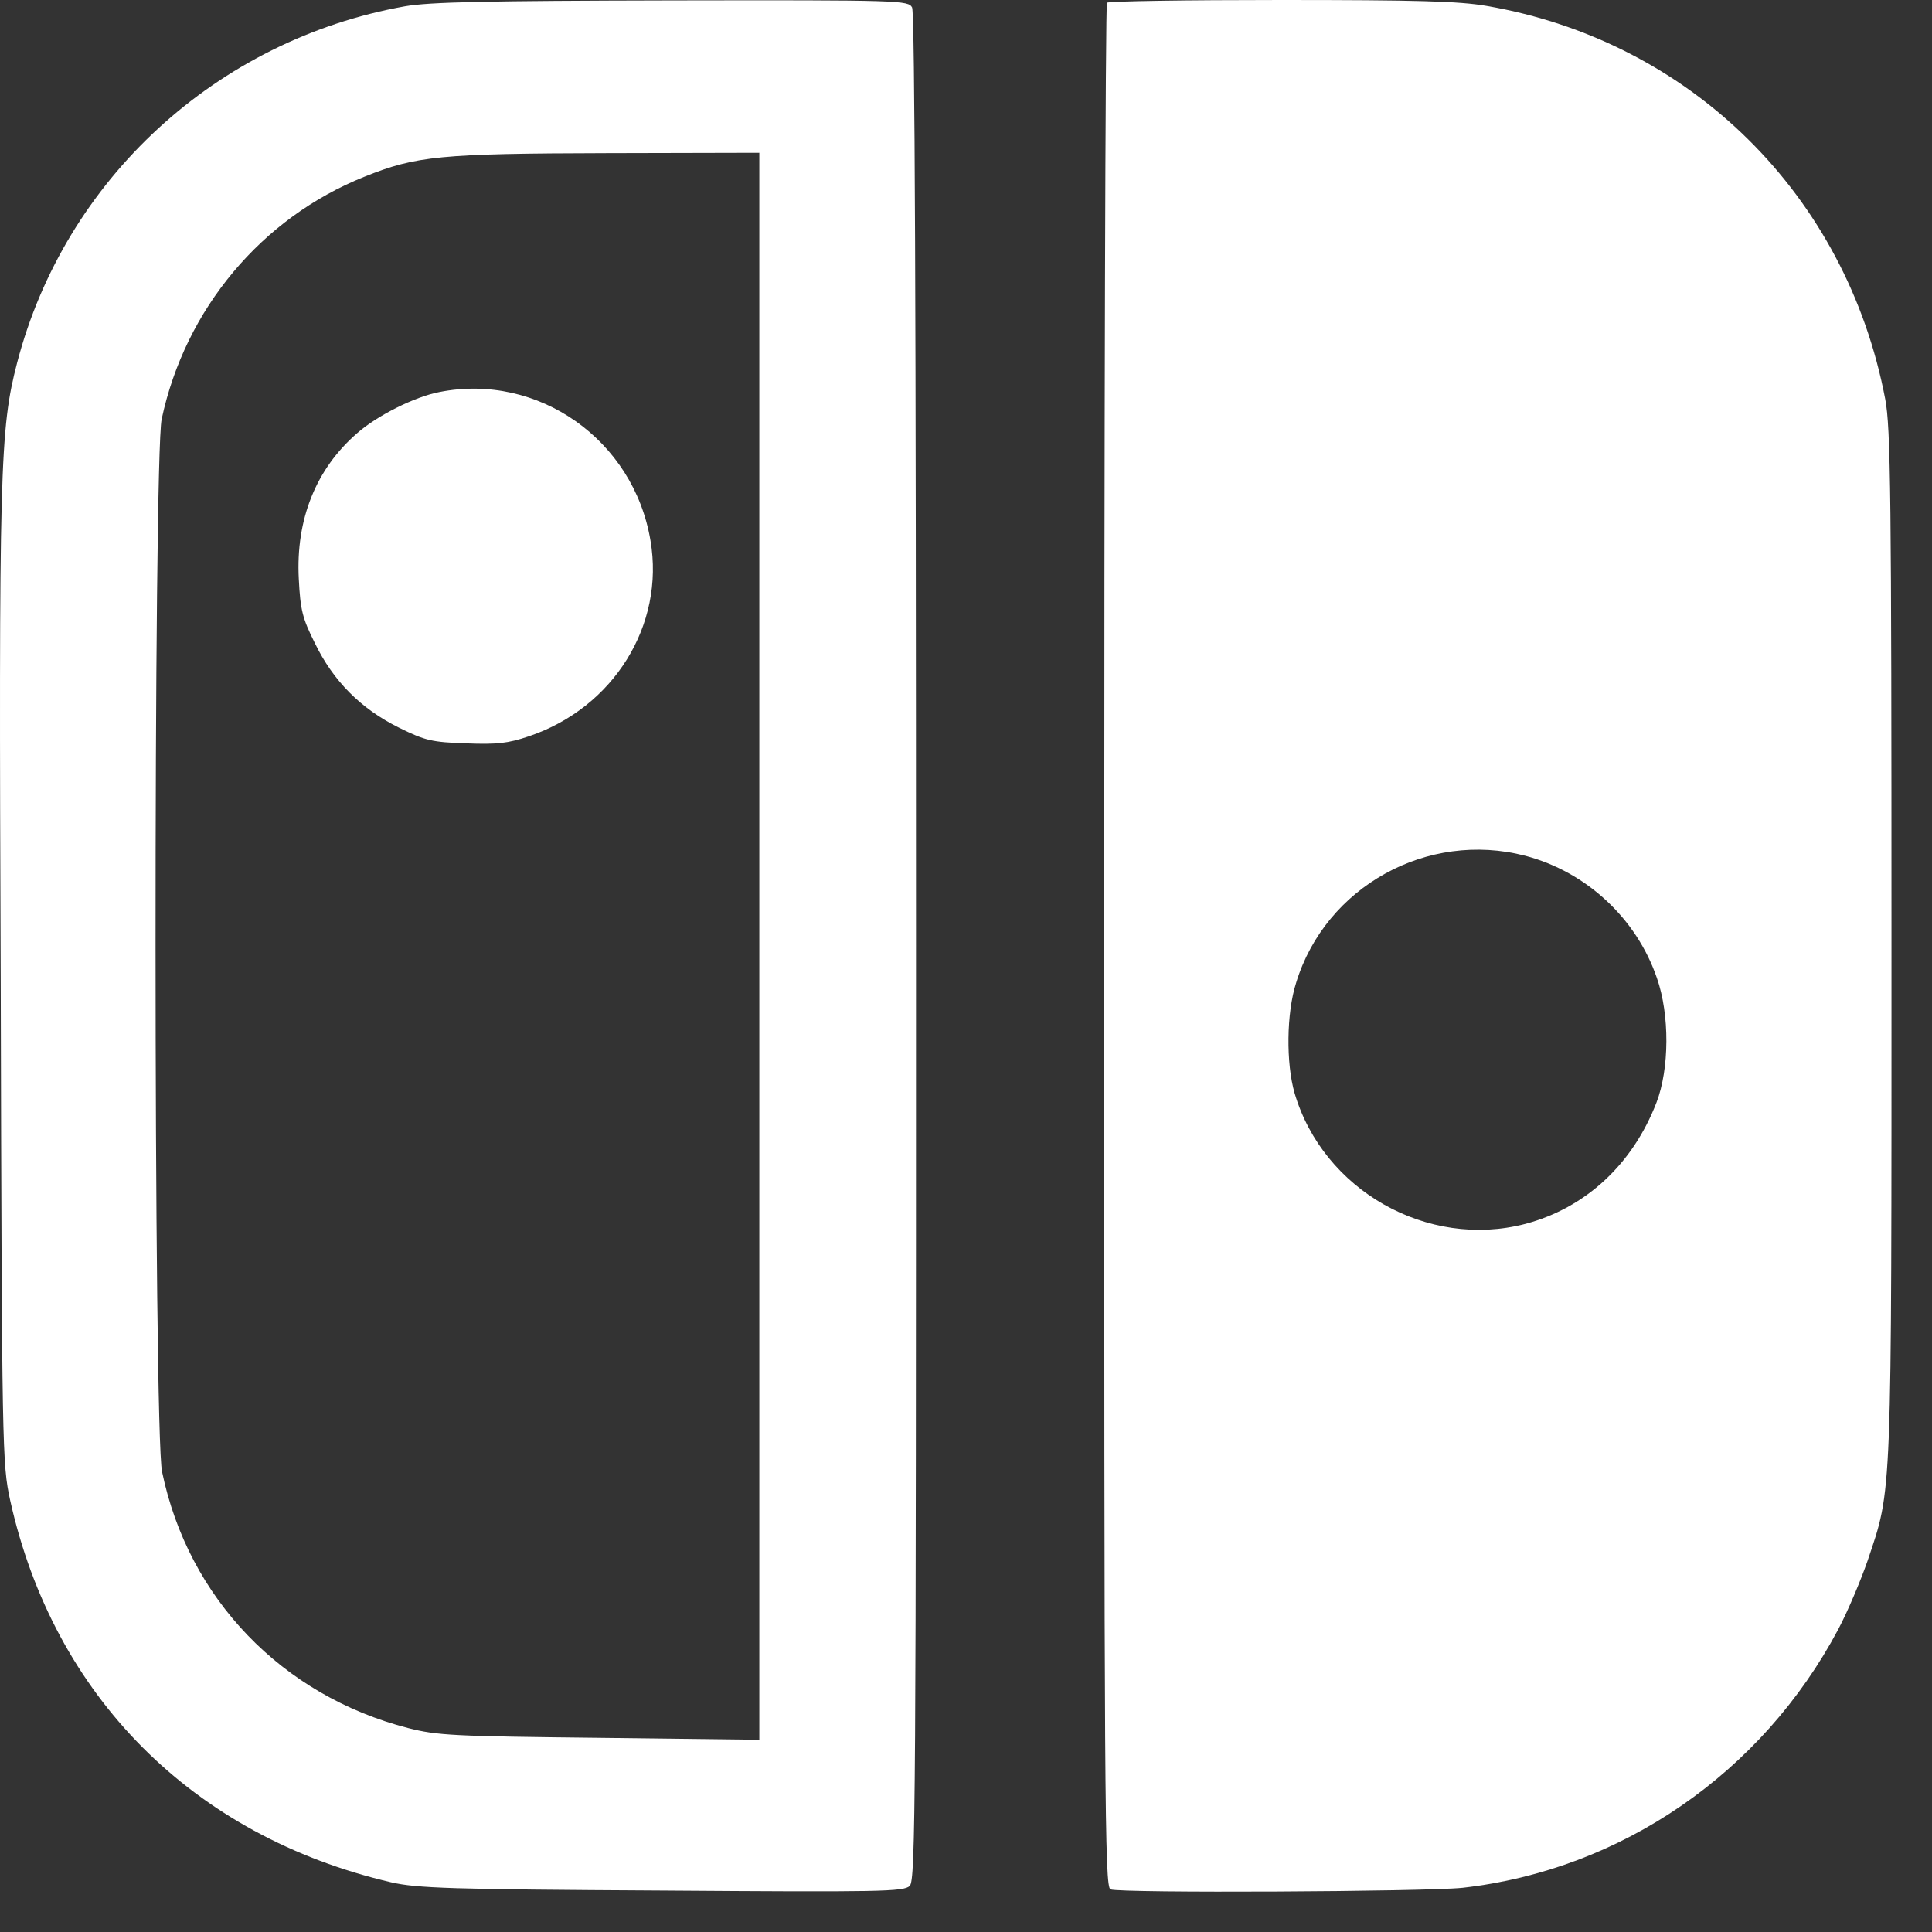 <svg width="38" height="38" viewBox="0 0 38 38" fill="none" xmlns="http://www.w3.org/2000/svg">
<rect x="0" y="0" width="38" height="38" fill="#333333" stroke="none"/>
<path d="M7.964 0.124C4.258 0.786 1.277 3.529 0.337 7.134C-0.002 8.436 -0.025 9.198 0.014 19.298C0.037 28.573 0.045 28.788 0.199 29.505C1.054 33.364 3.796 36.114 7.694 37.023C8.203 37.139 8.85 37.162 13.017 37.185C17.331 37.216 17.778 37.208 17.894 37.093C18.009 36.977 18.017 35.49 18.017 18.635C18.017 6.14 17.994 0.255 17.94 0.147C17.863 0.008 17.732 0 13.218 0.008C9.551 0.016 8.449 0.039 7.964 0.124ZM14.935 18.612V34.219L11.8 34.181C8.911 34.15 8.603 34.135 8.025 33.988C5.545 33.349 3.704 31.438 3.188 28.95C3.018 28.172 3.018 9.006 3.18 8.243C3.642 6.078 5.144 4.284 7.17 3.475C8.187 3.066 8.657 3.02 11.954 3.012L14.935 3.005V18.612Z" fill="white"/>
<path d="M8.642 7.711C8.157 7.804 7.417 8.174 7.025 8.52C6.216 9.221 5.815 10.215 5.877 11.386C5.908 11.995 5.946 12.156 6.193 12.649C6.555 13.397 7.102 13.944 7.849 14.313C8.365 14.568 8.496 14.598 9.166 14.621C9.775 14.645 9.99 14.621 10.399 14.483C12.07 13.921 13.079 12.295 12.794 10.631C12.463 8.651 10.584 7.326 8.642 7.711Z" fill="white"/>
<path d="M21.773 0.054C21.742 0.077 21.719 8.428 21.719 18.612C21.719 35.413 21.727 37.115 21.842 37.162C22.05 37.239 28.028 37.208 28.768 37.131C31.895 36.776 34.653 34.874 36.156 32.047C36.348 31.684 36.602 31.076 36.733 30.698C37.219 29.25 37.203 29.635 37.203 18.565C37.203 9.73 37.188 8.412 37.08 7.85C36.317 3.836 33.259 0.809 29.238 0.116C28.698 0.023 27.866 0 25.186 0C23.337 0 21.796 0.023 21.773 0.054ZM30 16.832C31.202 17.148 32.188 18.065 32.589 19.236C32.843 19.96 32.835 21.023 32.581 21.685C32.111 22.902 31.187 23.758 30 24.073C28.075 24.574 26.025 23.411 25.463 21.5C25.294 20.915 25.301 19.929 25.494 19.328C26.072 17.441 28.075 16.331 30 16.832Z" fill="white"/>
</svg>
